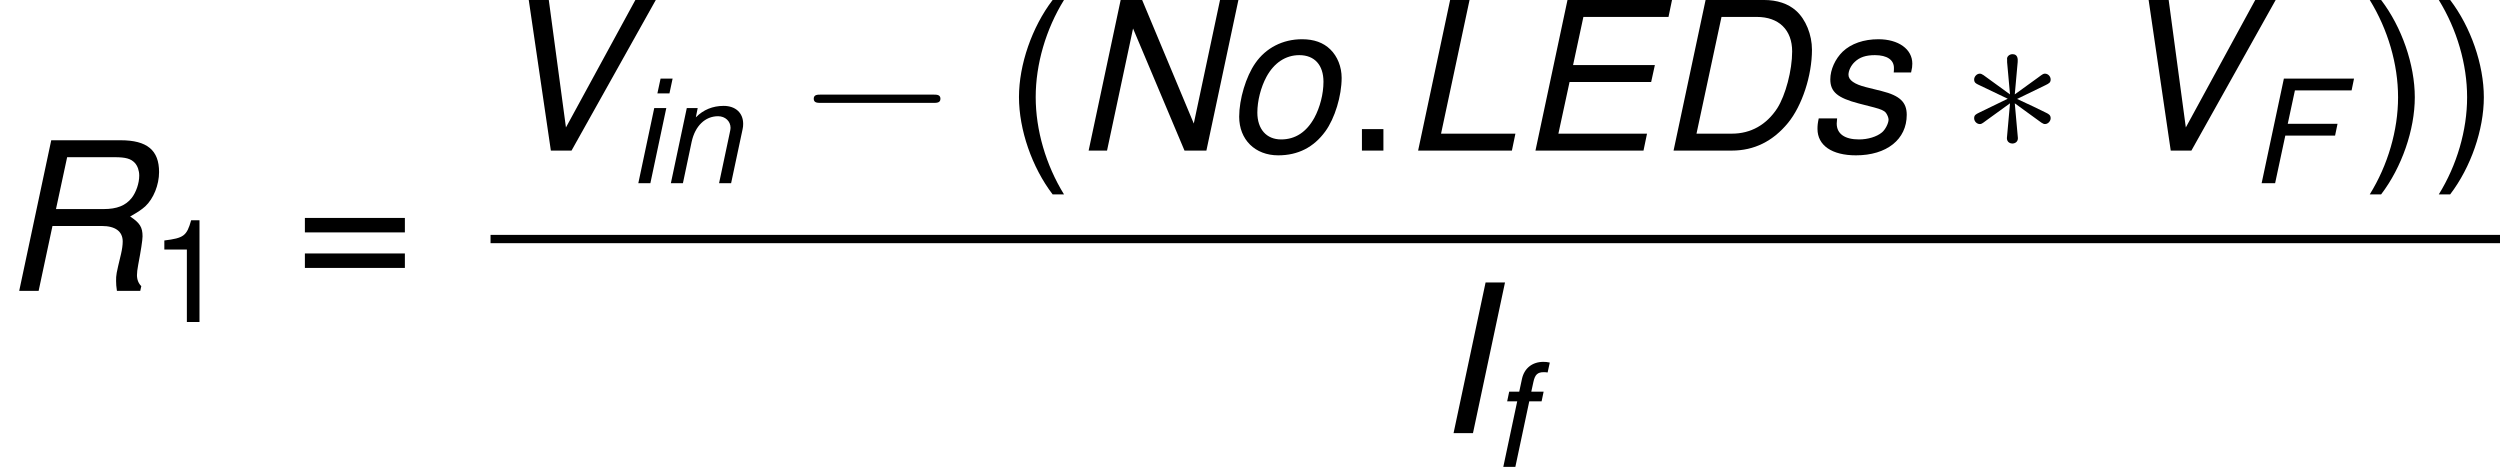 <?xml version='1.0' encoding='UTF-8'?>
<!-- Generated by CodeCogs with dvisvgm 2.9.1 -->
<svg version='1.1' xmlns='http://www.w3.org/2000/svg' xmlns:xlink='http://www.w3.org/1999/xlink' width='195.451pt' height='36.501pt' viewBox='-.239 -.228 195.451 36.501'>
<defs>
<path id='g4-0' d='M9.454-3.3C9.698-3.3 9.956-3.3 9.956-3.587S9.698-3.873 9.454-3.873H1.693C1.449-3.873 1.191-3.873 1.191-3.587S1.449-3.3 1.693-3.3H9.454Z'/>
<path id='g4-3' d='M3.945-6.126C3.96-6.327 3.96-6.671 3.587-6.671C3.357-6.671 3.171-6.484 3.214-6.298V-6.111L3.414-3.888L1.578-5.222C1.449-5.294 1.42-5.322 1.32-5.322C1.119-5.322 .933-5.122 .933-4.921C.933-4.691 1.076-4.634 1.219-4.562L3.257-3.587L1.277-2.625C1.047-2.511 .933-2.453 .933-2.238S1.119-1.836 1.32-1.836C1.42-1.836 1.449-1.836 1.808-2.109L3.414-3.271L3.199-.861C3.199-.56 3.457-.488 3.572-.488C3.744-.488 3.96-.588 3.96-.861L3.744-3.271L5.581-1.937C5.71-1.865 5.738-1.836 5.839-1.836C6.04-1.836 6.226-2.037 6.226-2.238C6.226-2.453 6.097-2.525 5.925-2.611C5.064-3.041 5.036-3.041 3.902-3.572L5.882-4.533C6.111-4.648 6.226-4.706 6.226-4.921S6.04-5.322 5.839-5.322C5.738-5.322 5.71-5.322 5.351-5.05L3.744-3.888L3.945-6.126Z'/>
<path id='g1-68' d='M.883 0H3.682C4.754 0 5.657-.447 6.382-1.33C7.057-2.154 7.533-3.603 7.533-4.844C7.533-5.568 7.236-6.303 6.769-6.72C6.392-7.057 5.866-7.236 5.221-7.236H2.422L.883 0ZM1.985-.814L3.186-6.422H4.883C5.945-6.422 6.581-5.796 6.581-4.764C6.581-3.851 6.263-2.66 5.866-2.035C5.35-1.241 4.595-.814 3.692-.814H1.985Z'/>
<path id='g1-69' d='M2.531-3.295H6.452L6.63-4.109H2.7L3.196-6.422H7.285L7.454-7.236H2.432L.893 0H6.084L6.253-.814H1.995L2.531-3.295Z'/>
<path id='g1-70' d='M2.531-3.295H5.975L6.144-4.109H2.7L3.196-6.422H7.117L7.285-7.236H2.432L.893 0H1.826L2.531-3.295Z'/>
<path id='g1-73' d='M3.464-7.236H2.531L.993 0H1.926L3.464-7.236Z'/>
<path id='g1-76' d='M3.265-7.236H2.332L.794 0H5.3L5.469-.814H1.896L3.265-7.236Z'/>
<path id='g1-78' d='M7.95-7.236H7.067L5.806-1.3L3.325-7.236H2.293L.754 0H1.638L2.888-5.866L5.36 0H6.412L7.95-7.236Z'/>
<path id='g1-82' d='M2.521-3.117H4.893C5.538-3.117 5.896-2.859 5.896-2.372C5.896-2.203 5.866-1.995 5.816-1.777C5.578-.784 5.578-.784 5.578-.466C5.578-.318 5.588-.208 5.618 0H6.739L6.789-.228C6.66-.347 6.581-.536 6.581-.754C6.581-.873 6.6-1.042 6.64-1.251C6.769-1.926 6.849-2.442 6.849-2.62C6.849-3.057 6.72-3.265 6.253-3.573C6.64-3.792 6.799-3.901 6.978-4.059C7.375-4.427 7.643-5.092 7.643-5.707C7.643-6.759 7.067-7.236 5.796-7.236H2.462L.923 0H1.856L2.521-3.117ZM2.69-3.93L3.226-6.422H5.509C6.035-6.422 6.293-6.352 6.481-6.144C6.61-6.005 6.69-5.777 6.69-5.538C6.69-5.171 6.541-4.734 6.322-4.457C6.035-4.099 5.618-3.93 4.983-3.93H2.69Z'/>
<path id='g1-86' d='M3.891 0L7.94-7.236H6.958L3.623-1.112L2.799-7.236H1.836L2.898 0H3.891Z'/>
<path id='g1-102' d='M3.672-5.201H2.819L2.968-5.886C3.077-6.382 3.256-6.551 3.682-6.551C3.752-6.551 3.811-6.551 3.95-6.531L4.099-7.216C3.921-7.255 3.811-7.265 3.653-7.265C2.888-7.265 2.332-6.819 2.174-6.084L1.985-5.201H1.29L1.151-4.536H1.846L.883 0H1.717L2.68-4.536H3.533L3.672-5.201Z'/>
<path id='g1-105' d='M2.591-5.201H1.757L.655 0H1.489L2.591-5.201ZM3.027-7.236H2.194L1.975-6.213H2.809L3.027-7.236Z'/>
<path id='g1-110' d='M1.797-5.201L.695 0H1.529L2.134-2.868C2.372-3.96 3.067-4.635 3.96-4.635C4.457-4.635 4.824-4.288 4.824-3.831C4.824-3.772 4.804-3.623 4.764-3.464L4.03 0H4.863L5.657-3.732C5.687-3.861 5.697-3.98 5.697-4.109C5.697-4.863 5.171-5.35 4.347-5.35C3.593-5.35 2.938-5.082 2.422-4.556L2.551-5.201H1.797Z'/>
<path id='g1-111' d='M3.811-5.35C2.888-5.35 2.074-4.933 1.568-4.198C1.122-3.563 .794-2.471 .794-1.628C.794-.526 1.558 .228 2.67 .228C3.623 .228 4.377-.159 4.933-.923C5.39-1.548 5.717-2.63 5.717-3.494C5.717-4.02 5.519-4.526 5.171-4.863C4.834-5.191 4.387-5.35 3.811-5.35ZM3.682-4.586C4.417-4.586 4.844-4.109 4.844-3.305C4.844-2.72 4.675-2.074 4.407-1.578C4.03-.893 3.494-.536 2.809-.536C2.104-.536 1.667-1.032 1.667-1.826C1.667-2.392 1.836-3.047 2.104-3.543C2.471-4.218 3.027-4.586 3.682-4.586Z'/>
<path id='g1-115' d='M5.102-3.752C5.151-3.96 5.161-4.05 5.161-4.179C5.161-4.873 4.496-5.35 3.533-5.35C2.829-5.35 2.223-5.141 1.816-4.754C1.459-4.407 1.221-3.891 1.221-3.424C1.221-2.819 1.568-2.531 2.591-2.263L3.325-2.074C3.653-1.985 3.801-1.926 3.891-1.816C3.96-1.727 4.02-1.578 4.02-1.489C4.02-1.31 3.861-1.002 3.702-.873C3.454-.665 3.027-.536 2.6-.536C1.916-.536 1.529-.804 1.529-1.3C1.529-1.36 1.538-1.449 1.548-1.548H.665C.615-1.32 .605-1.201 .605-1.042C.605-.248 1.3 .228 2.452 .228C3.93 .228 4.893-.536 4.893-1.717C4.893-2.323 4.566-2.64 3.692-2.859L2.938-3.047C2.382-3.186 2.094-3.385 2.094-3.643C2.094-3.841 2.213-4.089 2.392-4.258C2.63-4.486 2.928-4.586 3.365-4.586C3.95-4.586 4.278-4.357 4.278-3.97C4.278-3.901 4.278-3.831 4.268-3.752H5.102Z'/>
<use id='g8-40' xlink:href='#g6-40' transform='scale(1.44)'/>
<use id='g8-41' xlink:href='#g6-41' transform='scale(1.44)'/>
<use id='g8-46' xlink:href='#g6-46' transform='scale(1.44)'/>
<use id='g8-61' xlink:href='#g6-61' transform='scale(1.44)'/>
<path id='g6-40' d='M2.342-7.236C1.35-5.935 .725-4.129 .725-2.571C.725-1.002 1.35 .804 2.342 2.104H2.888C2.015 .685 1.529-.983 1.529-2.571C1.529-4.149 2.015-5.826 2.888-7.236H2.342Z'/>
<path id='g6-41' d='M.923 2.104C1.916 .804 2.541-1.002 2.541-2.561C2.541-4.129 1.916-5.935 .923-7.236H.377C1.251-5.816 1.737-4.149 1.737-2.561C1.737-.983 1.251 .695 .377 2.104H.923Z'/>
<path id='g6-46' d='M1.896-1.032H.864V0H1.896V-1.032Z'/>
<path id='g6-49' d='M2.571-5.012V0H3.444V-7.037H2.868C2.561-5.955 2.362-5.806 1.012-5.638V-5.012H2.571Z'/>
<path id='g6-61' d='M5.3-3.504H.496V-2.809H5.3V-3.504ZM5.3-1.797H.496V-1.102H5.3V-1.797Z'/>
<use id='g3-68' xlink:href='#g1-68' transform='scale(1.44)'/>
<use id='g3-69' xlink:href='#g1-69' transform='scale(1.44)'/>
<use id='g3-73' xlink:href='#g1-73' transform='scale(1.44)'/>
<use id='g3-76' xlink:href='#g1-76' transform='scale(1.44)'/>
<use id='g3-78' xlink:href='#g1-78' transform='scale(1.44)'/>
<use id='g3-82' xlink:href='#g1-82' transform='scale(1.44)'/>
<use id='g3-86' xlink:href='#g1-86' transform='scale(1.44)'/>
<use id='g3-111' xlink:href='#g1-111' transform='scale(1.44)'/>
<use id='g3-115' xlink:href='#g1-115' transform='scale(1.44)'/>
</defs>
<g id='page1' transform='matrix(1.13 0 0 1.13 -63.986 -61.089)'>
<use x='56.413' y='73.983' xlink:href='#g3-82'/>
<use x='66.771' y='76.135' xlink:href='#g6-49'/>
<use x='76.793' y='73.983' xlink:href='#g8-61'/>
<use x='90.352' y='64.278' xlink:href='#g3-86'/>
<use x='99.921' y='66.535' xlink:href='#g1-105'/>
<use x='102.133' y='66.535' xlink:href='#g1-110'/>
<use x='111.522' y='64.278' xlink:href='#g4-0'/>
<use x='125.868' y='64.278' xlink:href='#g8-40'/>
<use x='130.646' y='64.278' xlink:href='#g3-78'/>
<use x='141.004' y='64.278' xlink:href='#g3-111'/>
<use x='149.396' y='64.278' xlink:href='#g8-46'/>
<use x='153.384' y='64.278' xlink:href='#g3-76'/>
<use x='161.36' y='64.278' xlink:href='#g3-69'/>
<use x='170.929' y='64.278' xlink:href='#g3-68'/>
<use x='181.287' y='64.278' xlink:href='#g3-115'/>
<use x='192.064' y='64.278' xlink:href='#g4-3'/>
<use x='202.425' y='64.278' xlink:href='#g3-86'/>
<use x='211.994' y='66.535' xlink:href='#g1-70'/>
<use x='219.825' y='64.278' xlink:href='#g8-41'/>
<use x='224.602' y='64.278' xlink:href='#g8-41'/>
<rect x='90.352' y='70.11' height='.574' width='139.027'/>
<use x='155.55' y='83.824' xlink:href='#g3-73'/>
<use x='159.538' y='86.16' xlink:href='#g1-102'/>
</g>
</svg>